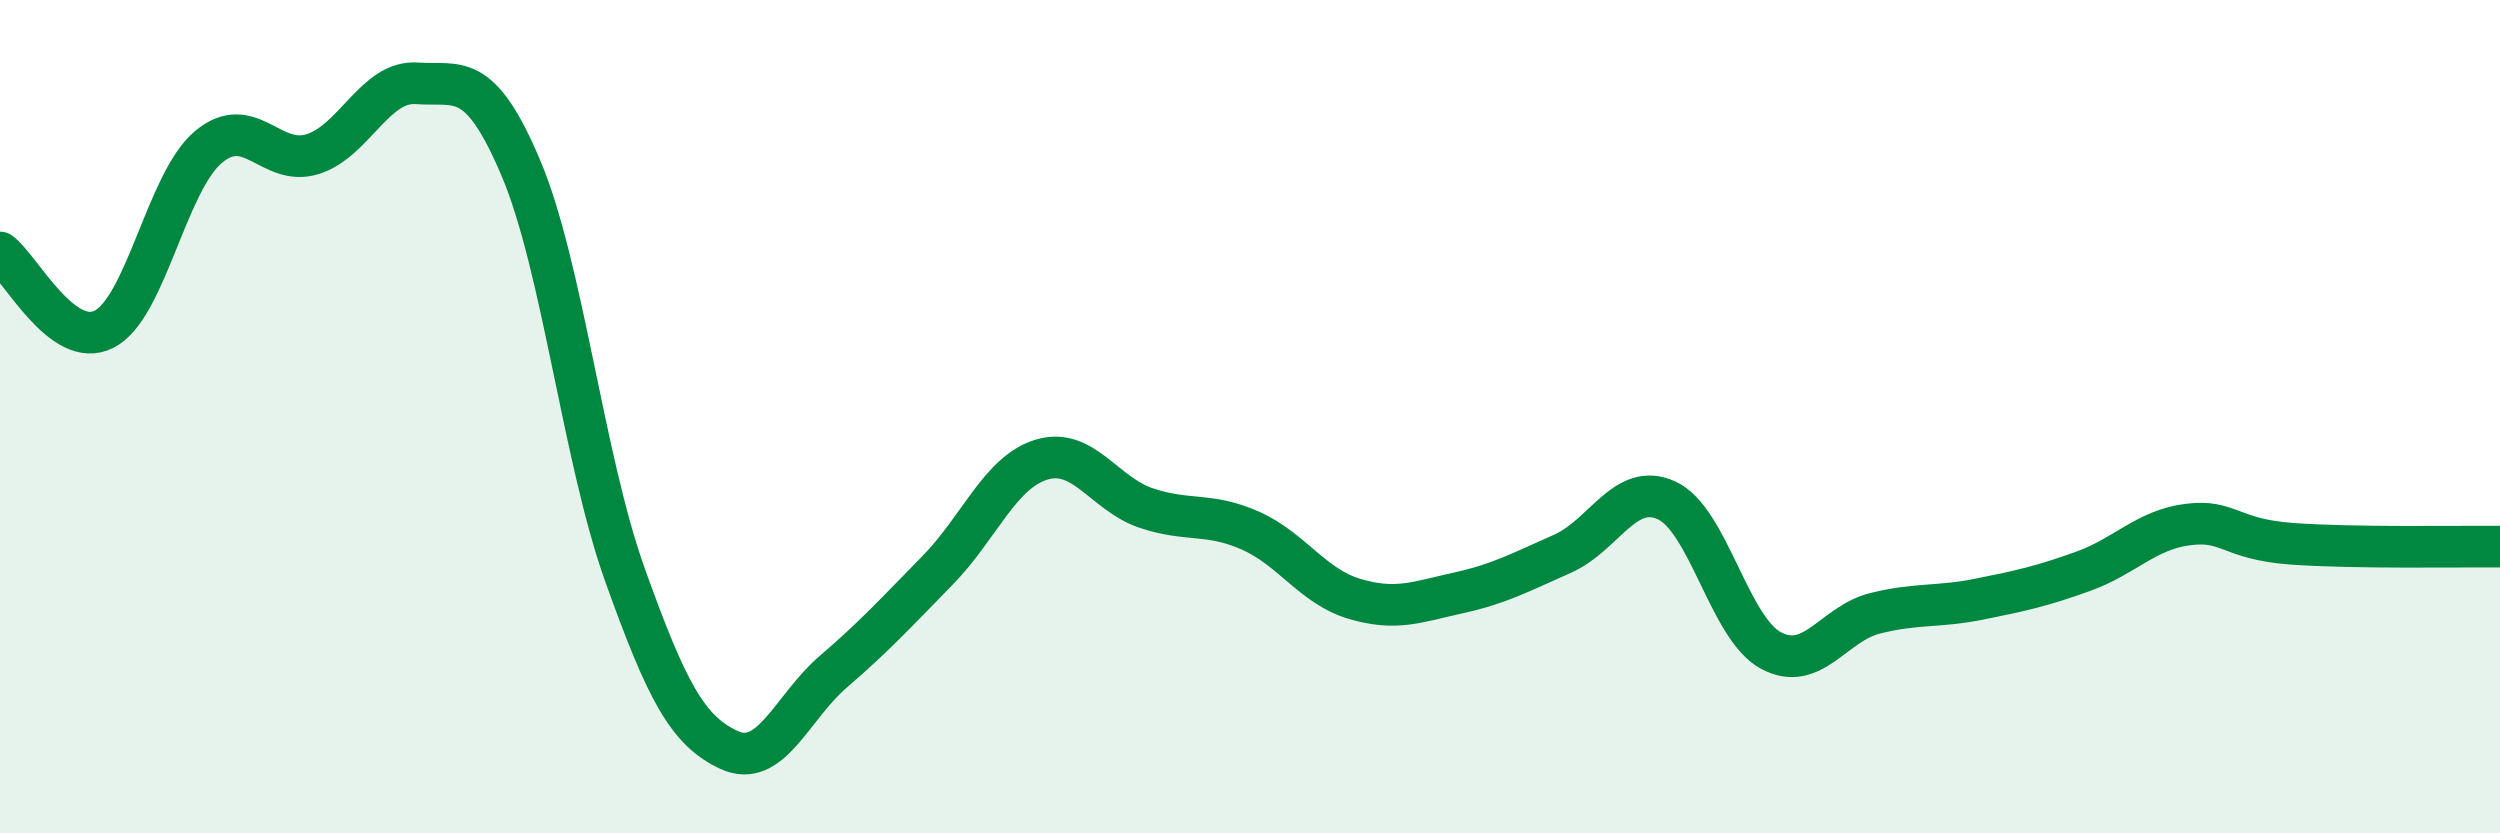 
    <svg width="60" height="20" viewBox="0 0 60 20" xmlns="http://www.w3.org/2000/svg">
      <path
        d="M 0,6.06 C 0.5,6.43 1.5,8.41 2.5,7.9 C 3.5,7.39 4,4.37 5,3.53 C 6,2.69 6.5,4.01 7.5,3.7 C 8.5,3.39 9,1.93 10,2 C 11,2.07 11.5,1.67 12.5,4.03 C 13.5,6.39 14,11.01 15,13.8 C 16,16.59 16.5,17.54 17.5,18 C 18.5,18.46 19,16.98 20,16.12 C 21,15.26 21.5,14.71 22.5,13.69 C 23.5,12.67 24,11.33 25,11.03 C 26,10.73 26.5,11.85 27.5,12.19 C 28.5,12.53 29,12.29 30,12.73 C 31,13.17 31.5,14.07 32.5,14.37 C 33.5,14.67 34,14.45 35,14.23 C 36,14.01 36.5,13.73 37.5,13.29 C 38.5,12.85 39,11.55 40,12.01 C 41,12.47 41.5,15.07 42.5,15.61 C 43.5,16.15 44,14.97 45,14.72 C 46,14.47 46.5,14.58 47.5,14.38 C 48.5,14.18 49,14.07 50,13.71 C 51,13.35 51.5,12.72 52.5,12.59 C 53.5,12.46 53.5,12.94 55,13.05 C 56.5,13.16 59,13.11 60,13.12L60 20L0 20Z"
        fill="#008740"
        opacity="0.1"
        stroke-linecap="round"
        stroke-linejoin="round"
      />
      <path
        d="M 0,6.06 C 0.5,6.43 1.5,8.41 2.5,7.9 C 3.5,7.39 4,4.37 5,3.53 C 6,2.69 6.5,4.01 7.5,3.7 C 8.5,3.39 9,1.93 10,2 C 11,2.07 11.5,1.67 12.5,4.03 C 13.5,6.39 14,11.01 15,13.8 C 16,16.59 16.5,17.54 17.5,18 C 18.5,18.46 19,16.98 20,16.12 C 21,15.26 21.5,14.71 22.5,13.69 C 23.5,12.67 24,11.33 25,11.03 C 26,10.73 26.5,11.85 27.5,12.19 C 28.5,12.53 29,12.29 30,12.73 C 31,13.17 31.5,14.07 32.5,14.37 C 33.5,14.67 34,14.45 35,14.23 C 36,14.01 36.5,13.73 37.5,13.29 C 38.5,12.85 39,11.55 40,12.01 C 41,12.47 41.5,15.07 42.5,15.61 C 43.5,16.15 44,14.97 45,14.72 C 46,14.47 46.5,14.58 47.5,14.38 C 48.5,14.18 49,14.07 50,13.71 C 51,13.35 51.5,12.72 52.5,12.59 C 53.5,12.46 53.5,12.94 55,13.05 C 56.5,13.16 59,13.11 60,13.12"
        stroke="#008740"
        stroke-width="1"
        fill="none"
        stroke-linecap="round"
        stroke-linejoin="round"
      />
    </svg>
  